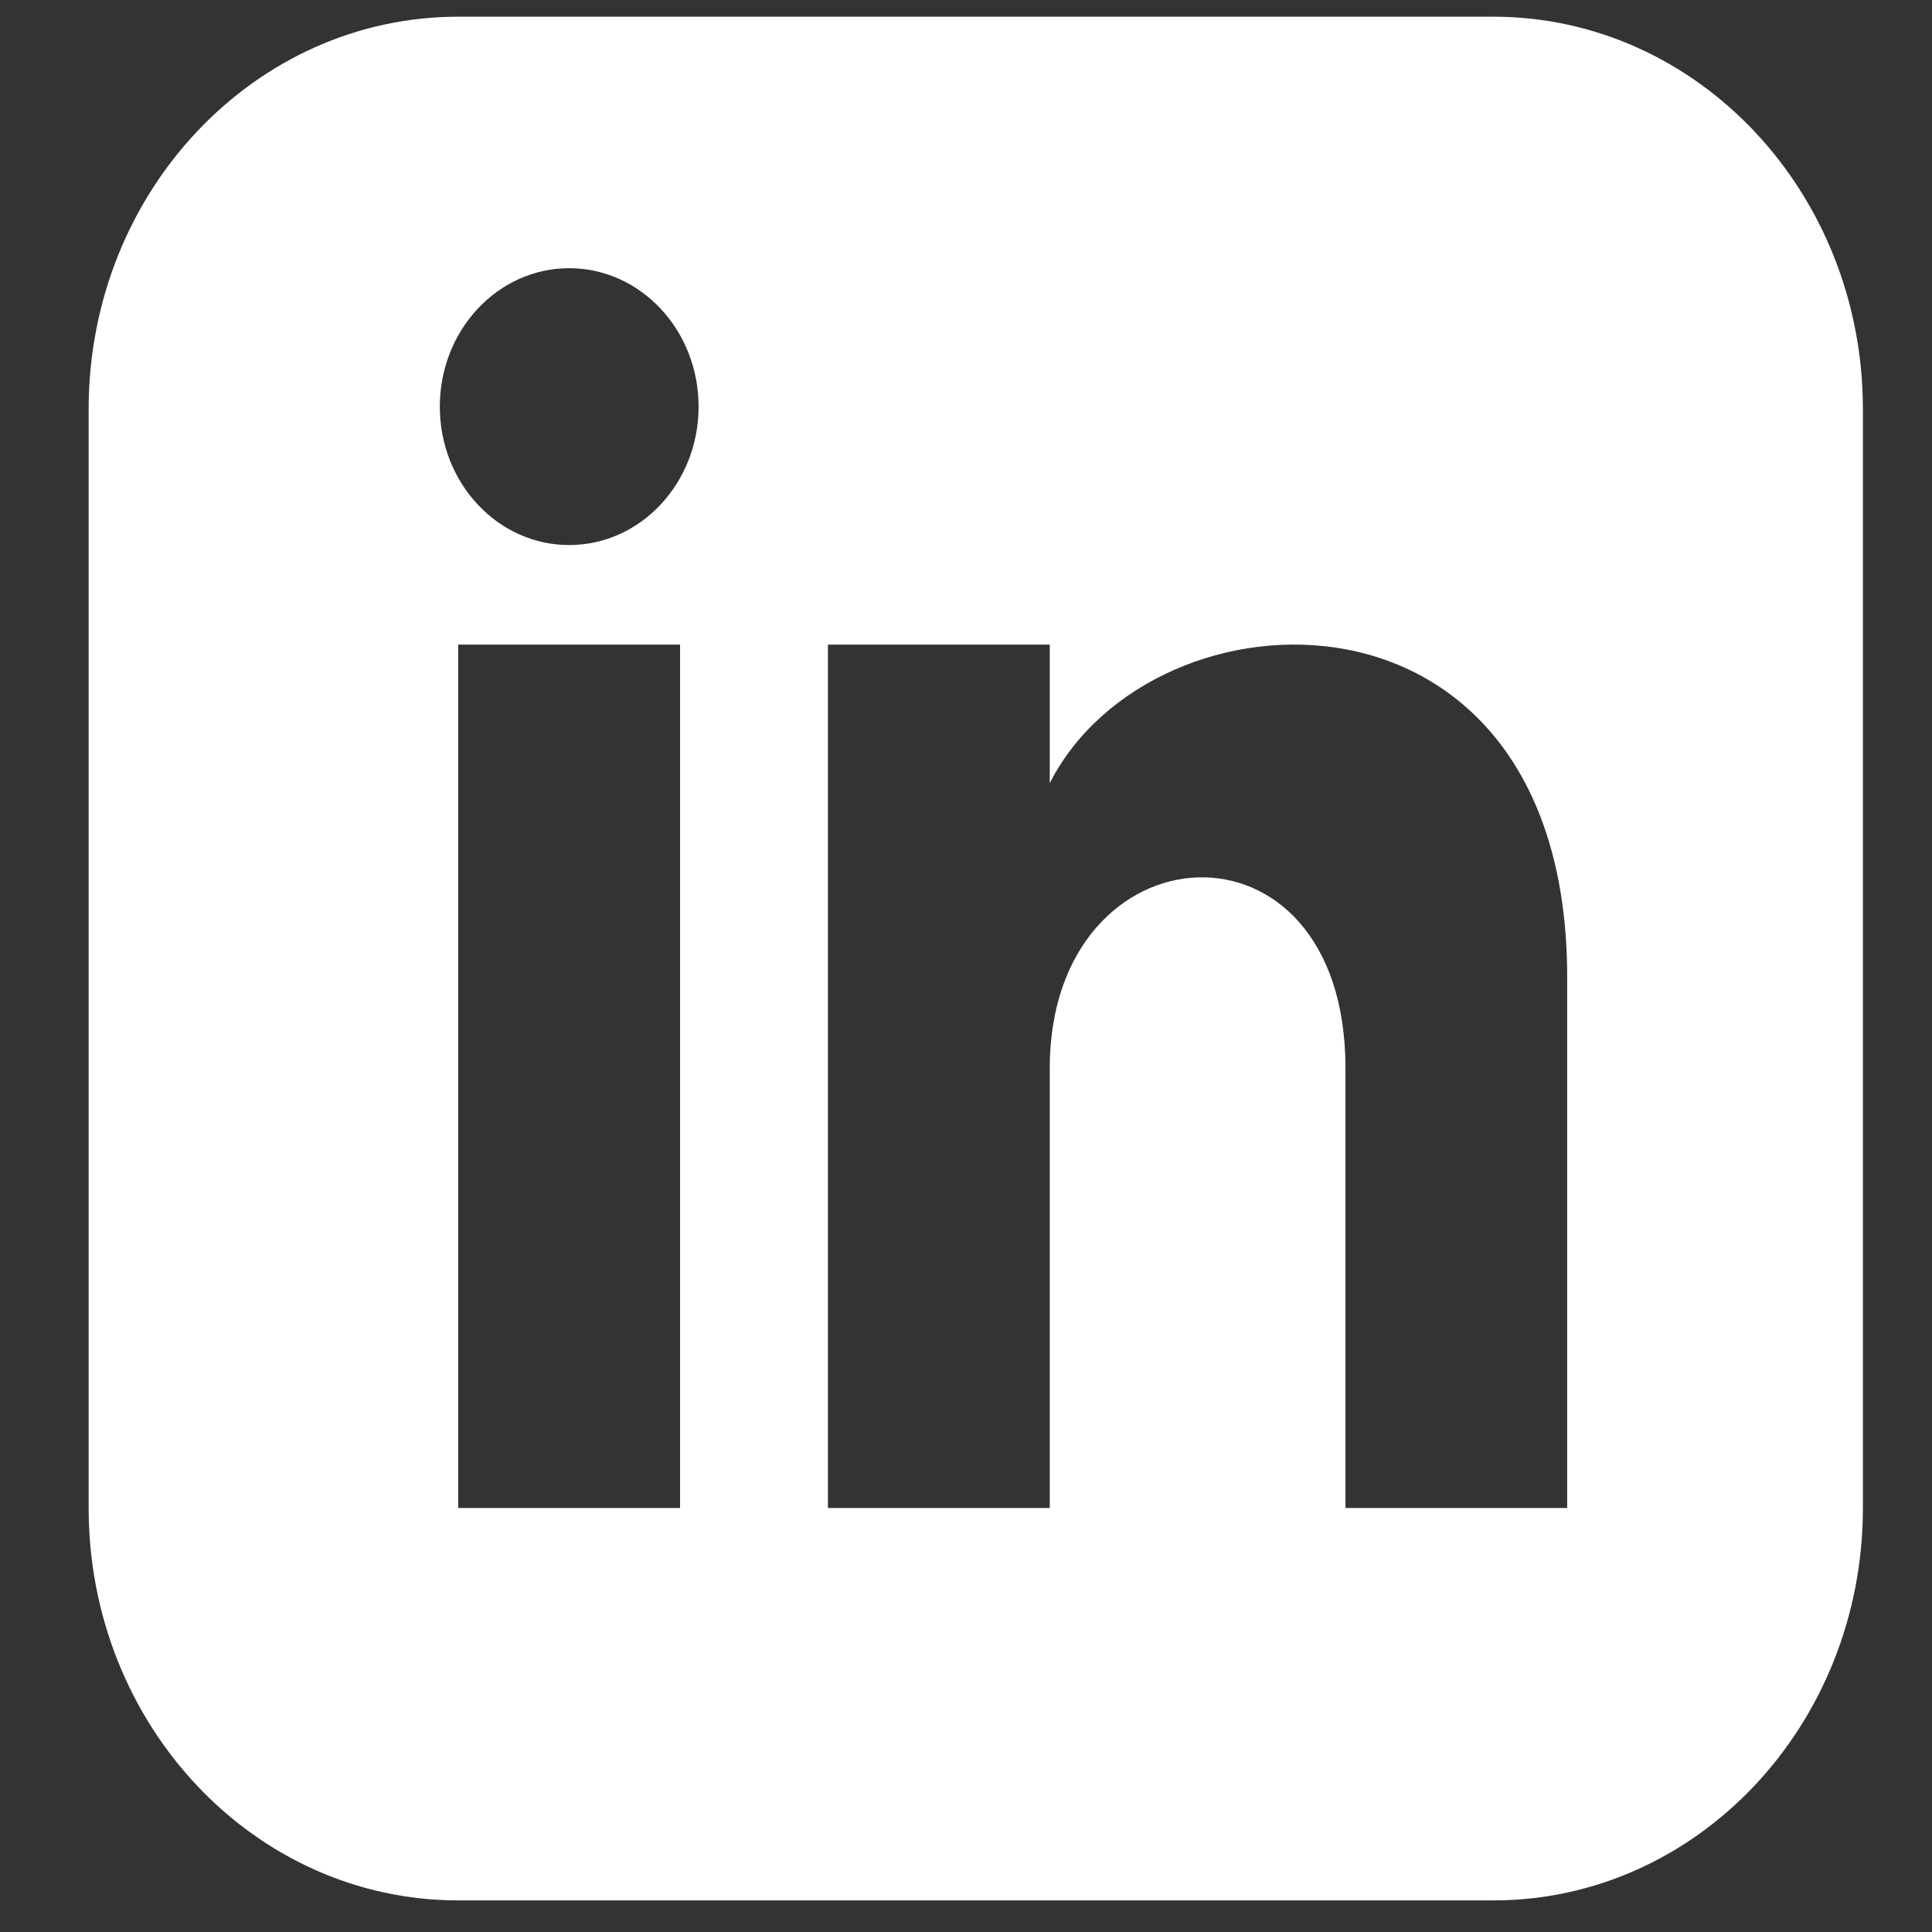 <svg width="17" height="17" viewBox="0 0 17 17" fill="none" xmlns="http://www.w3.org/2000/svg">
<rect x="0" y="0" width="17" height="17" fill="#333333" stroke="none"/>
<g clip-path="url(#clip0_513_1539)">
<path d="M13.14 0.147H4.032C2.236 0.147 0.78 1.693 0.78 3.6V13.269C0.78 15.176 2.236 16.722 4.032 16.722H13.14C14.936 16.722 16.392 15.176 16.392 13.269V3.6C16.392 1.693 14.936 0.147 13.14 0.147ZM5.984 13.269H4.032V5.672H5.984V13.269ZM5.008 4.796C4.38 4.796 3.87 4.251 3.87 3.578C3.87 2.905 4.38 2.36 5.008 2.36C5.637 2.36 6.147 2.905 6.147 3.578C6.147 4.251 5.637 4.796 5.008 4.796ZM13.79 13.269H11.839V9.399C11.839 7.073 9.237 7.249 9.237 9.399V13.269H7.285V5.672H9.237V6.891C10.145 5.105 13.79 4.973 13.79 8.601V13.269Z" fill="white"/>
</g>
<defs>
<clipPath id="clip0_513_1539">
<rect width="15.613" height="16.576" fill="white" transform="translate(0.78 0.147)"/>
</clipPath>
</defs>
</svg>
